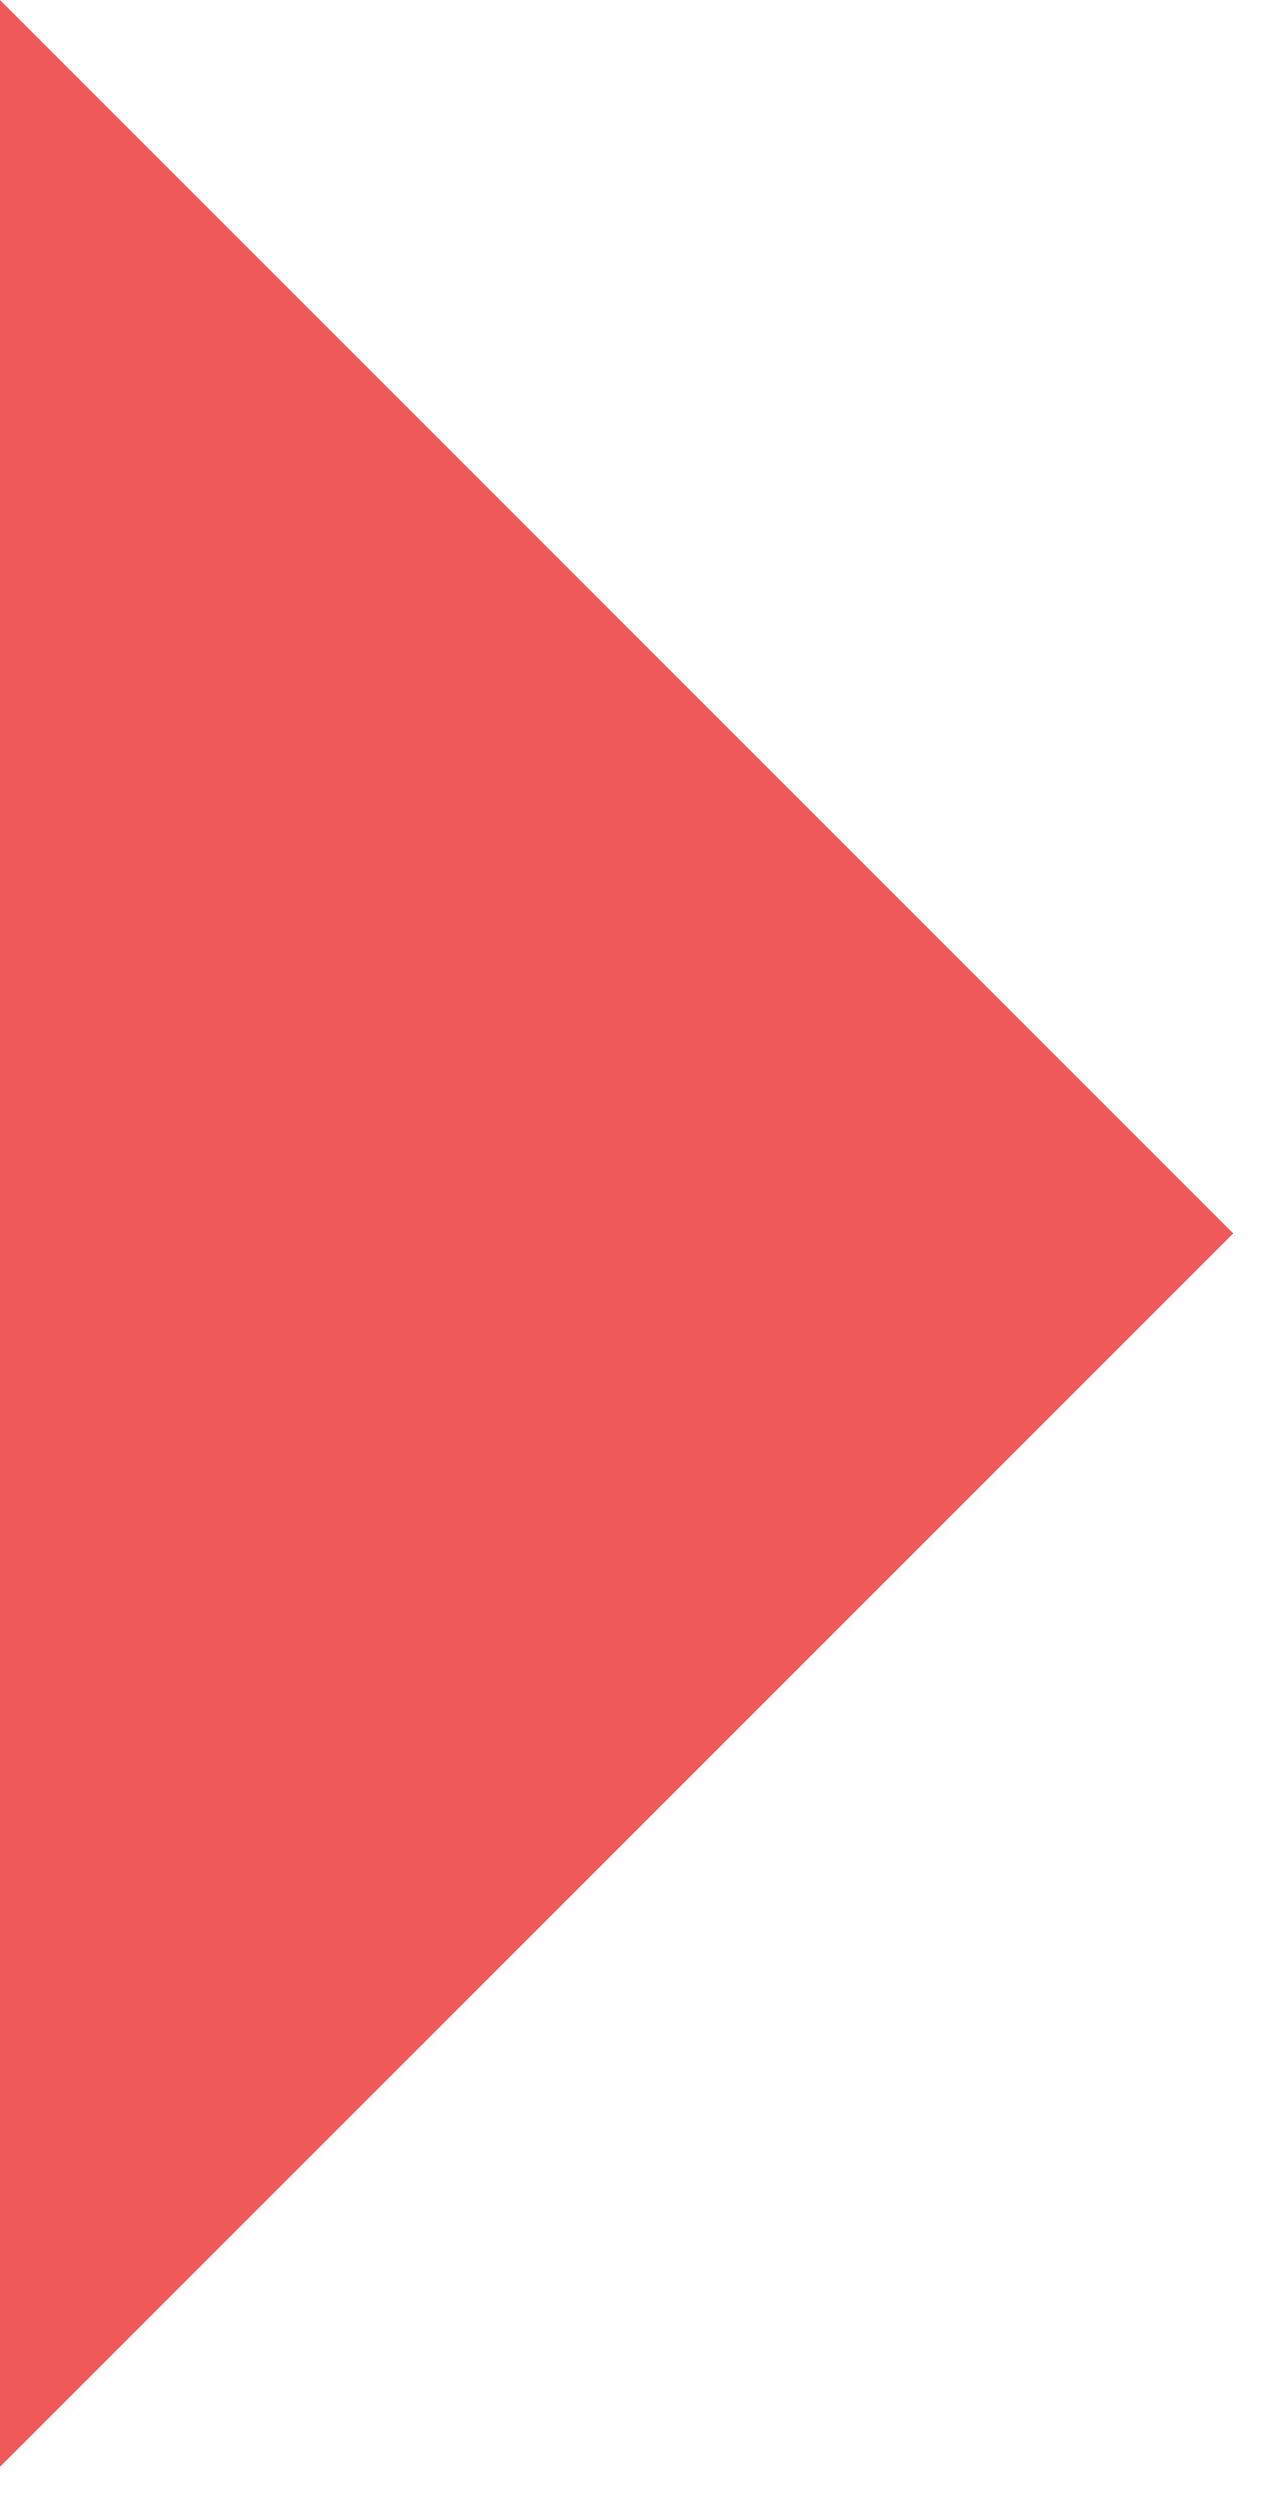 <?xml version="1.0" encoding="UTF-8"?> <svg xmlns="http://www.w3.org/2000/svg" width="22" height="43" viewBox="0 0 22 43" fill="none"> <path d="M0 0L21.213 21.213L0 42.426L0 0Z" fill="#F05959"></path> </svg> 